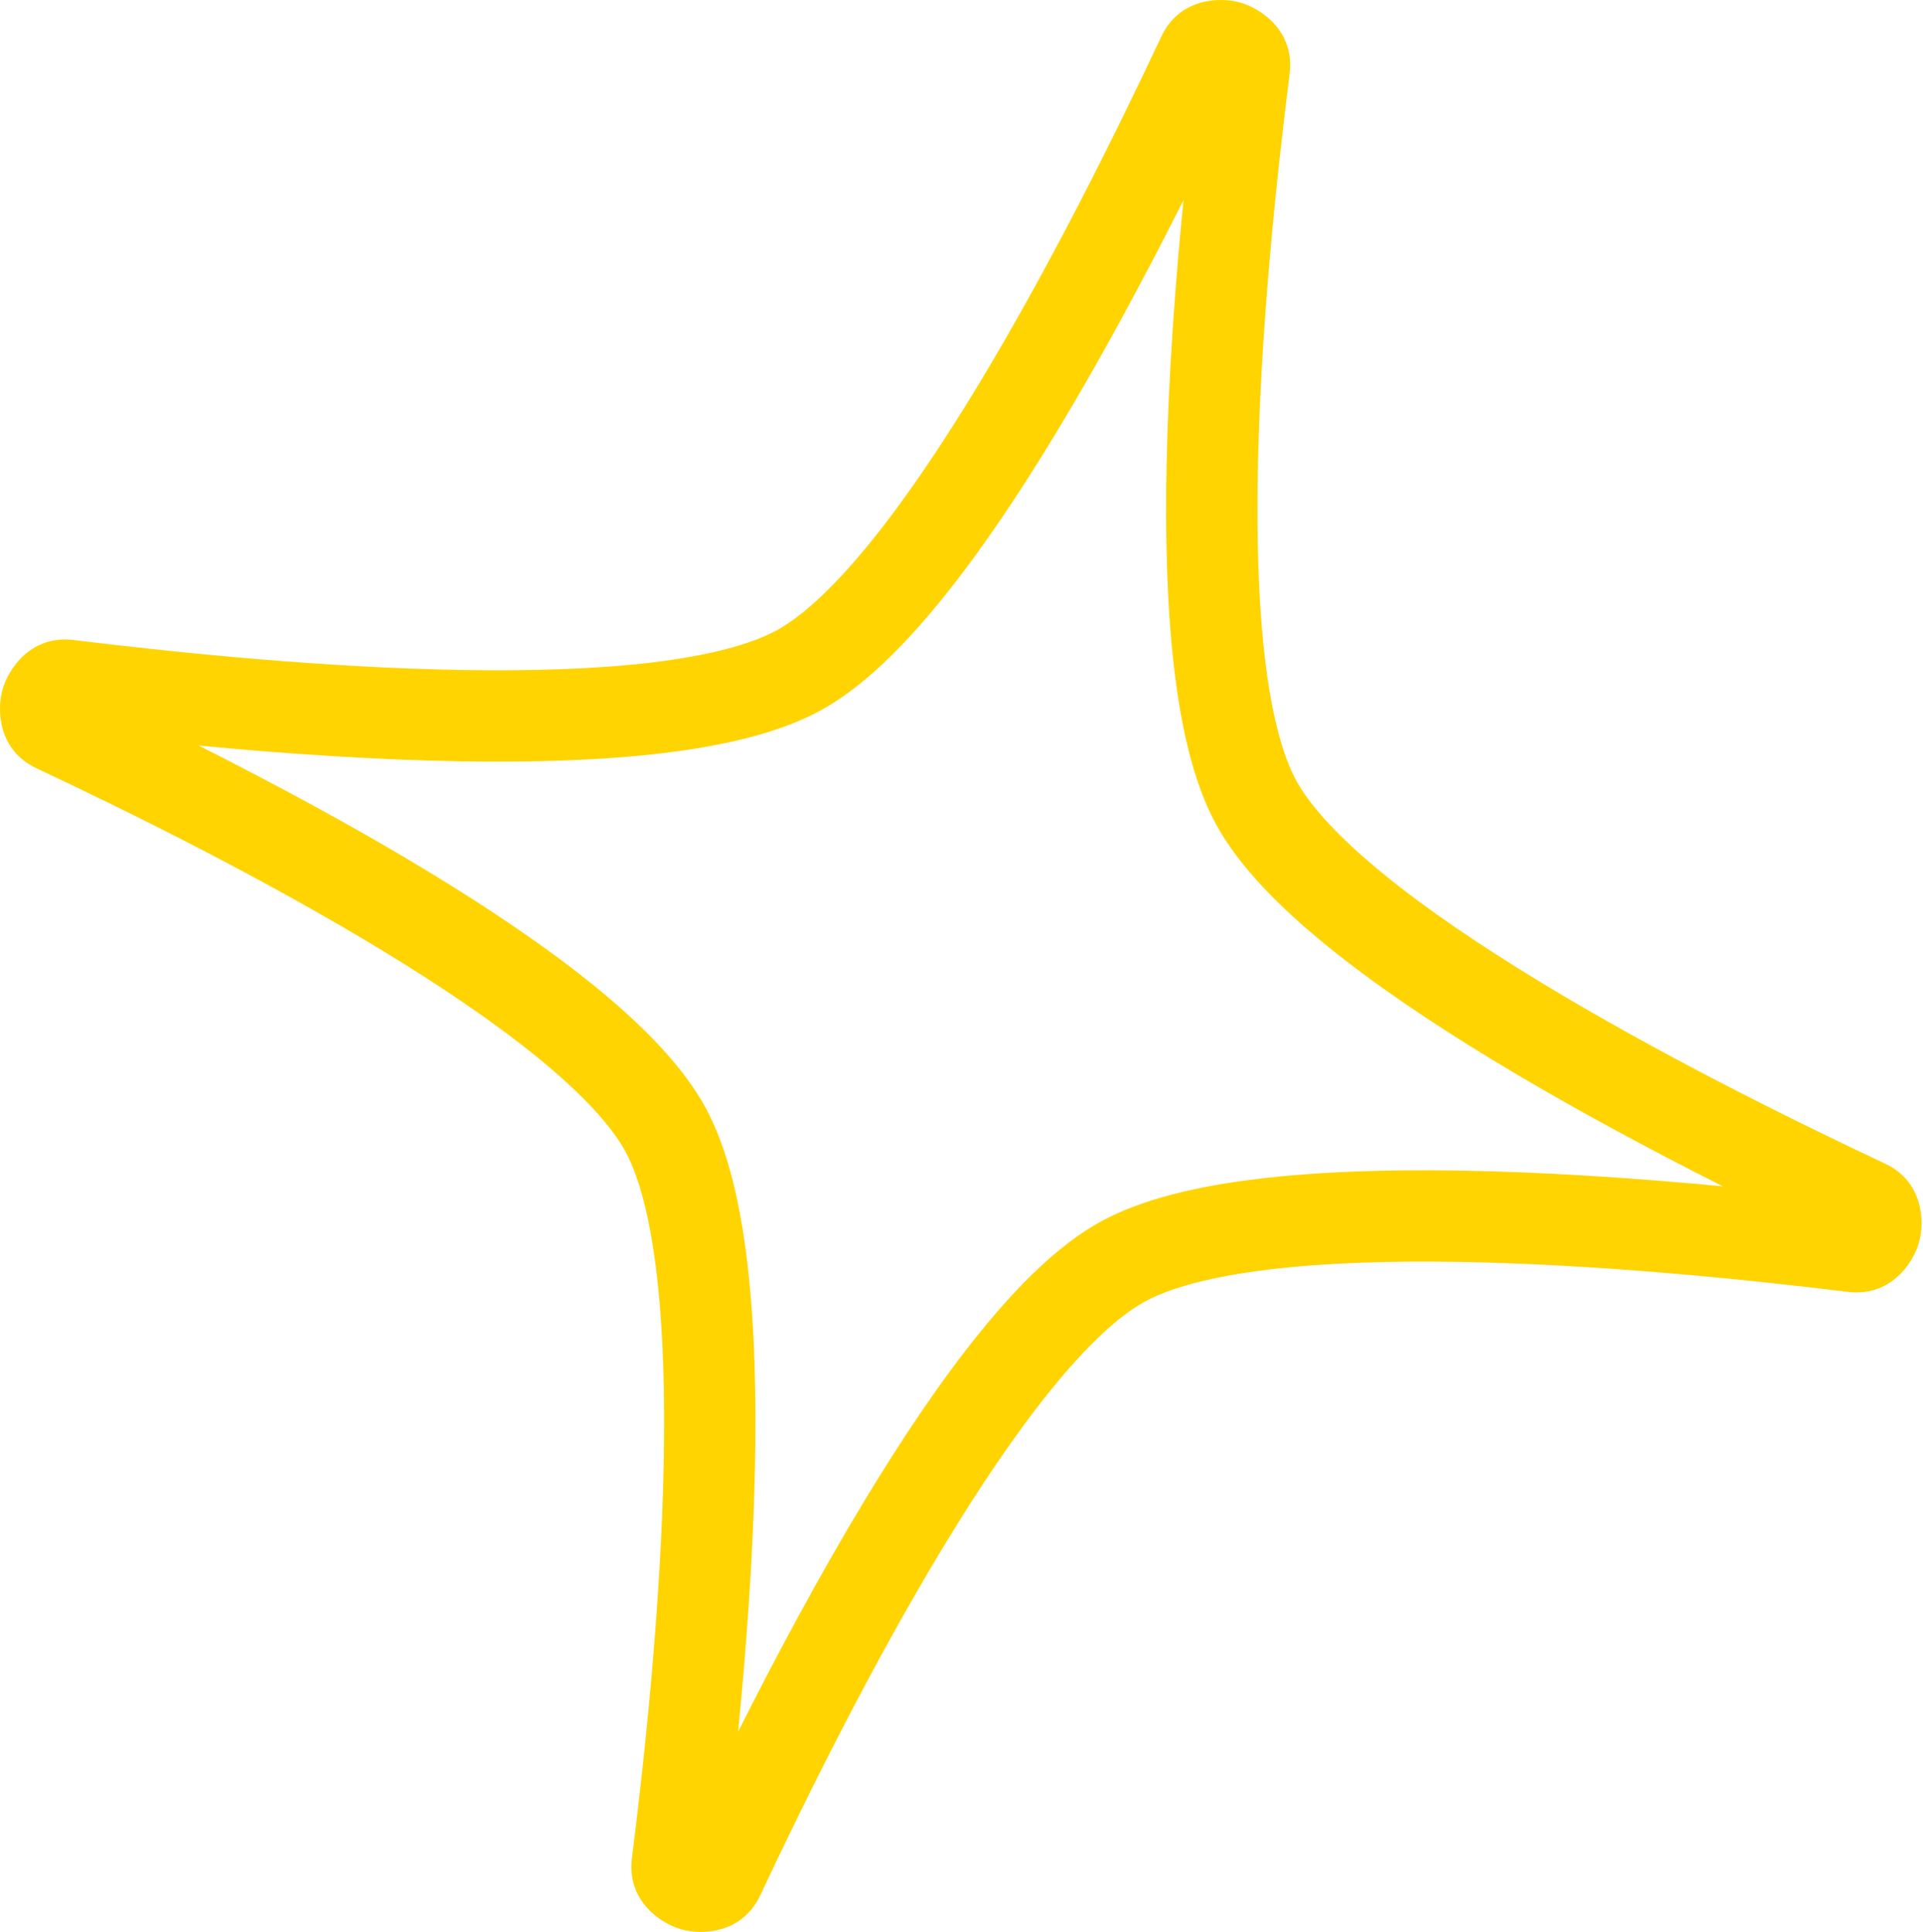 <?xml version="1.0" encoding="UTF-8"?> <svg xmlns="http://www.w3.org/2000/svg" width="421" height="423" viewBox="0 0 421 423" fill="none"> <path fill-rule="evenodd" clip-rule="evenodd" d="M259.089 43.833C250.853 60.212 241.301 78.097 231.25 94.706C223.203 108.005 214.727 120.67 206.246 131.152C197.908 141.456 188.959 150.424 179.815 155.466C170.673 160.507 158.342 163.313 145.21 164.894C131.855 166.502 116.677 166.949 101.205 166.699C81.831 166.386 61.661 164.972 43.496 163.247C59.796 171.463 77.622 181.015 94.174 191.082C107.39 199.12 119.979 207.598 130.394 216.095C140.633 224.447 149.54 233.429 154.522 242.627C159.479 251.778 162.201 264.127 163.706 277.282C165.237 290.663 165.608 305.879 165.285 321.402C164.883 340.776 163.391 360.955 161.595 379.167C169.831 362.788 179.384 344.903 189.434 328.294C197.482 314.995 205.958 302.33 214.439 291.848C222.776 281.544 231.725 272.576 240.869 267.534C250.011 262.492 262.342 259.687 275.474 258.106C288.829 256.498 304.007 256.051 319.48 256.301C338.854 256.614 359.023 258.028 377.189 259.753C360.888 251.537 343.063 241.984 326.511 231.918C313.294 223.879 300.705 215.402 290.29 206.905C280.052 198.553 271.144 189.571 266.162 180.373C261.205 171.222 258.483 158.873 256.978 145.718C255.448 132.337 255.076 117.121 255.399 101.598C255.801 82.224 257.294 62.044 259.089 43.833ZM271.616 0.593C276.415 1.983 283.486 7.075 282.338 16.149C279.369 39.63 276.019 71.971 275.395 102.013C275.083 117.041 275.458 131.283 276.85 143.445C278.266 155.832 280.641 165.11 283.749 170.847C286.848 176.569 293.316 183.562 302.934 191.408C312.375 199.11 324.12 207.054 336.904 214.829C362.459 230.372 391.42 244.792 412.682 254.775C420.937 258.65 421.482 267.319 420.097 272.124C418.713 276.928 413.638 283.979 404.585 282.866C381.277 279.999 349.088 276.782 319.157 276.299C304.185 276.057 289.991 276.503 277.865 277.963C265.517 279.45 256.261 281.886 250.527 285.048C244.819 288.195 237.832 294.733 229.988 304.428C222.287 313.946 214.335 325.777 206.546 338.648C190.976 364.379 176.496 393.536 166.443 414.99C162.563 423.272 153.867 423.797 149.068 422.407C144.269 421.017 137.199 415.925 138.346 406.851C141.315 383.369 144.665 351.029 145.289 320.986C145.601 305.959 145.226 291.717 143.835 279.555C142.418 267.168 140.043 257.89 136.936 252.153C133.837 246.431 127.368 239.438 117.751 231.592C108.31 223.89 96.564 215.945 83.781 208.171C58.225 192.628 29.264 178.208 8.002 168.225C-0.253 164.35 -0.797 155.681 0.587 150.876C1.972 146.071 7.047 139.021 16.099 140.134C39.407 143.001 71.597 146.218 101.528 146.701C116.5 146.943 130.694 146.496 142.819 145.037C155.167 143.55 164.424 141.114 170.157 137.952C175.865 134.805 182.852 128.267 190.697 118.572C198.398 109.054 206.35 97.223 214.138 84.352C229.709 58.62 244.188 29.464 254.241 8.009C258.121 -0.272 266.818 -0.797 271.616 0.593Z" fill="#FFD400"></path> </svg> 